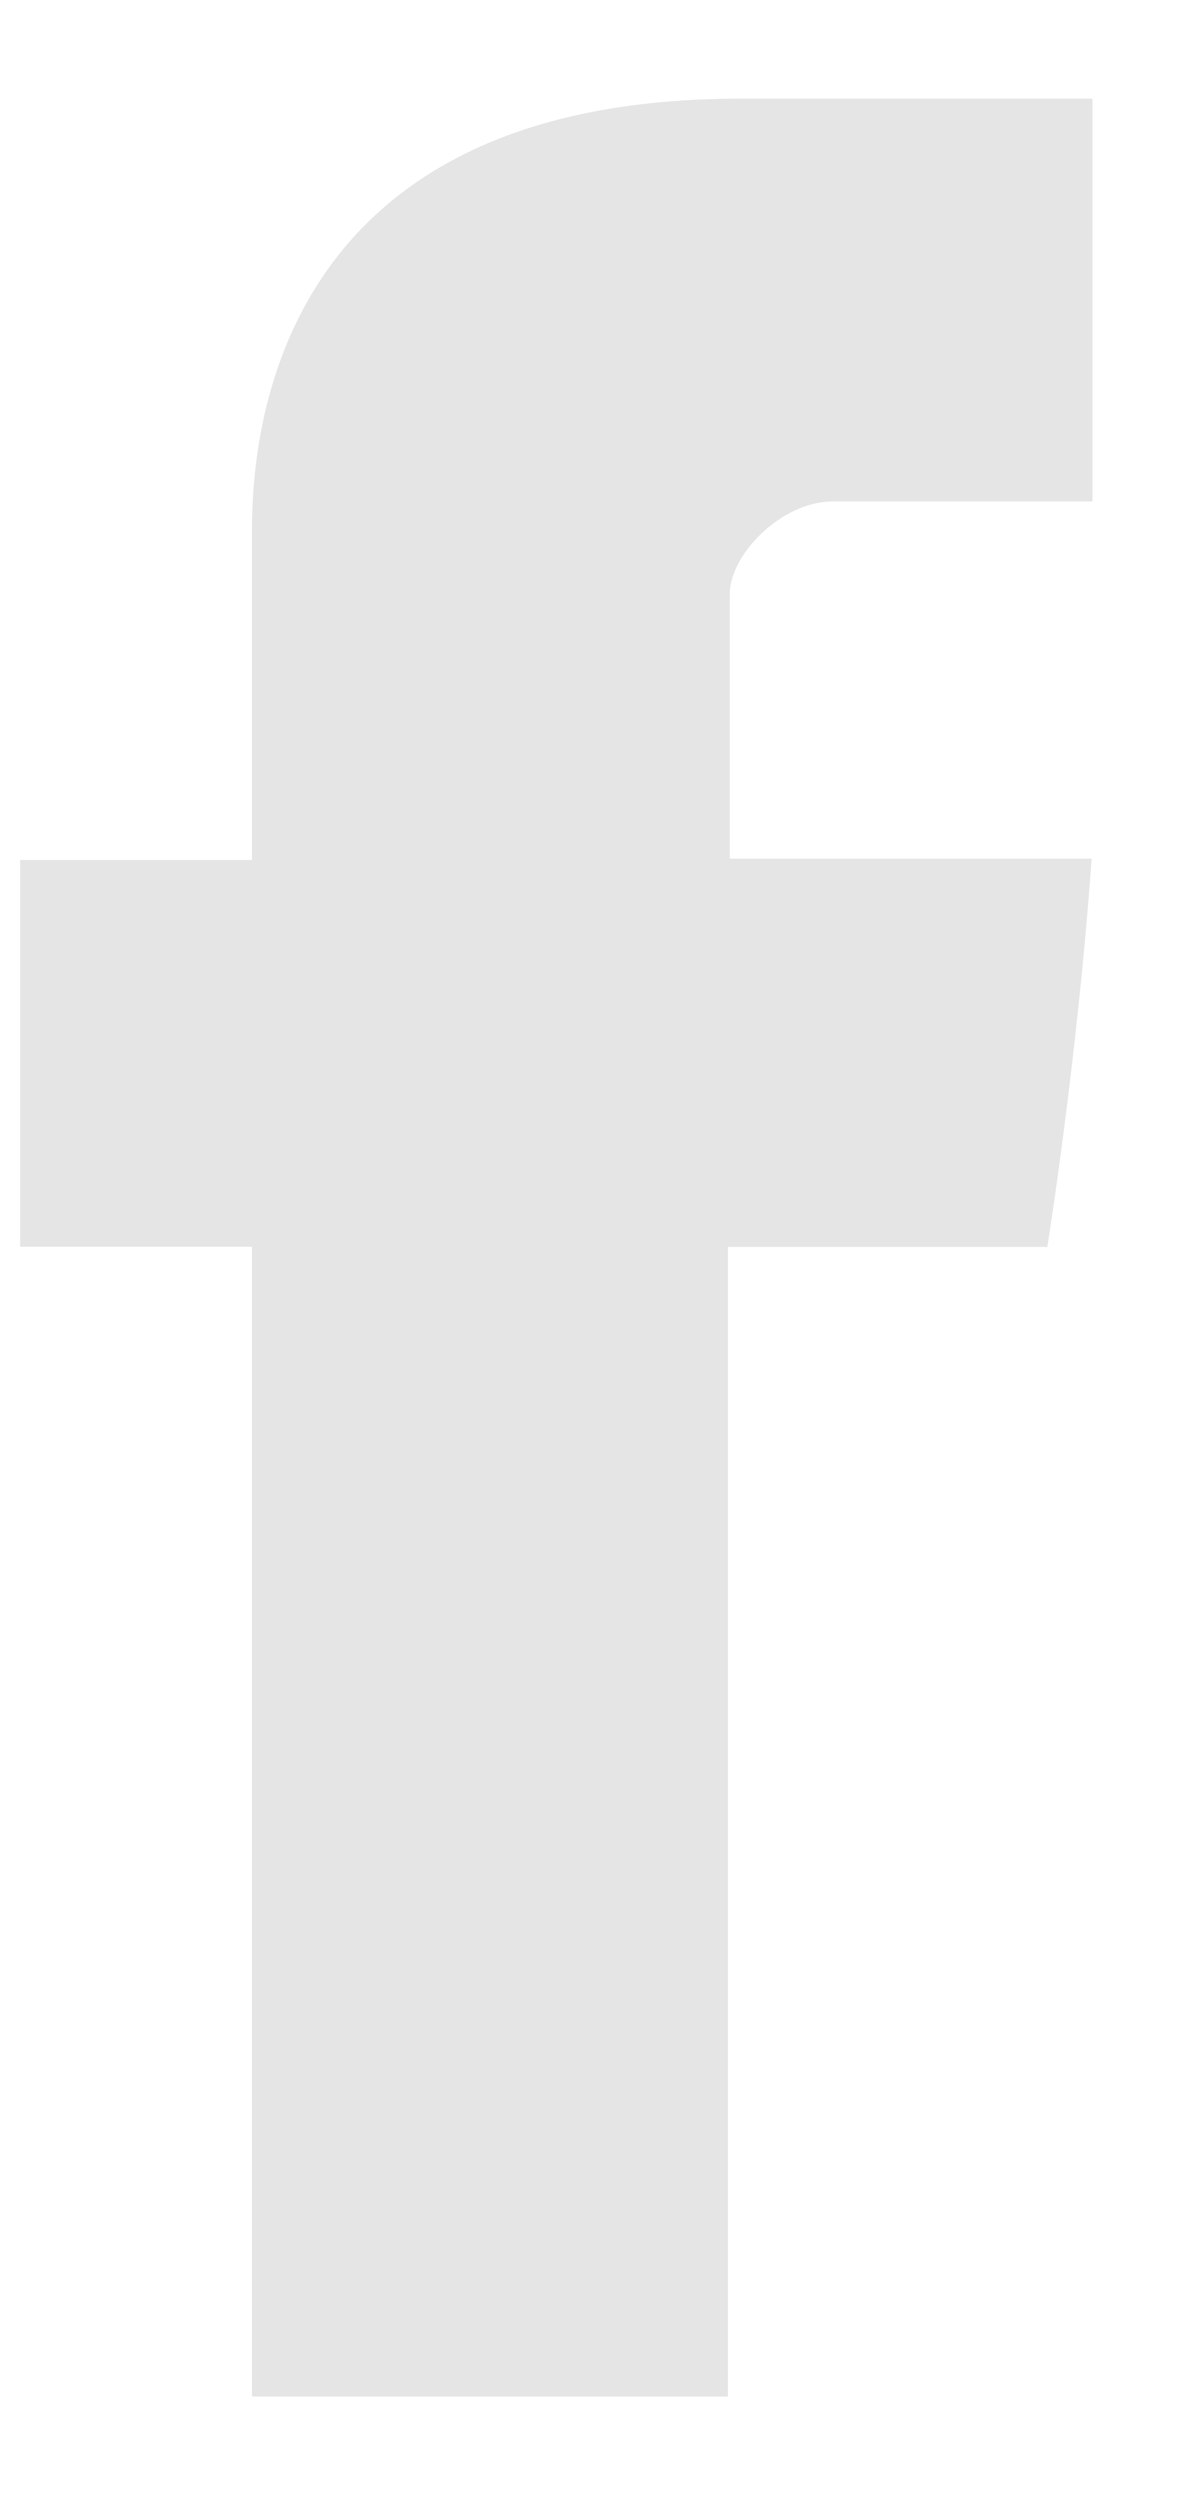 <svg width="9" height="19" viewBox="0 0 9 19" fill="none" xmlns="http://www.w3.org/2000/svg">
<path d="M1.915 4.132V6.536H0.153V9.476H1.915V18.214H5.533V9.477H7.961C7.961 9.477 8.188 8.068 8.298 6.526H5.547V4.515C5.547 4.215 5.941 3.811 6.331 3.811H8.304V0.75H5.623C1.825 0.75 1.915 3.693 1.915 4.132V4.132Z" fill="#E5E5E5"/>
</svg>
